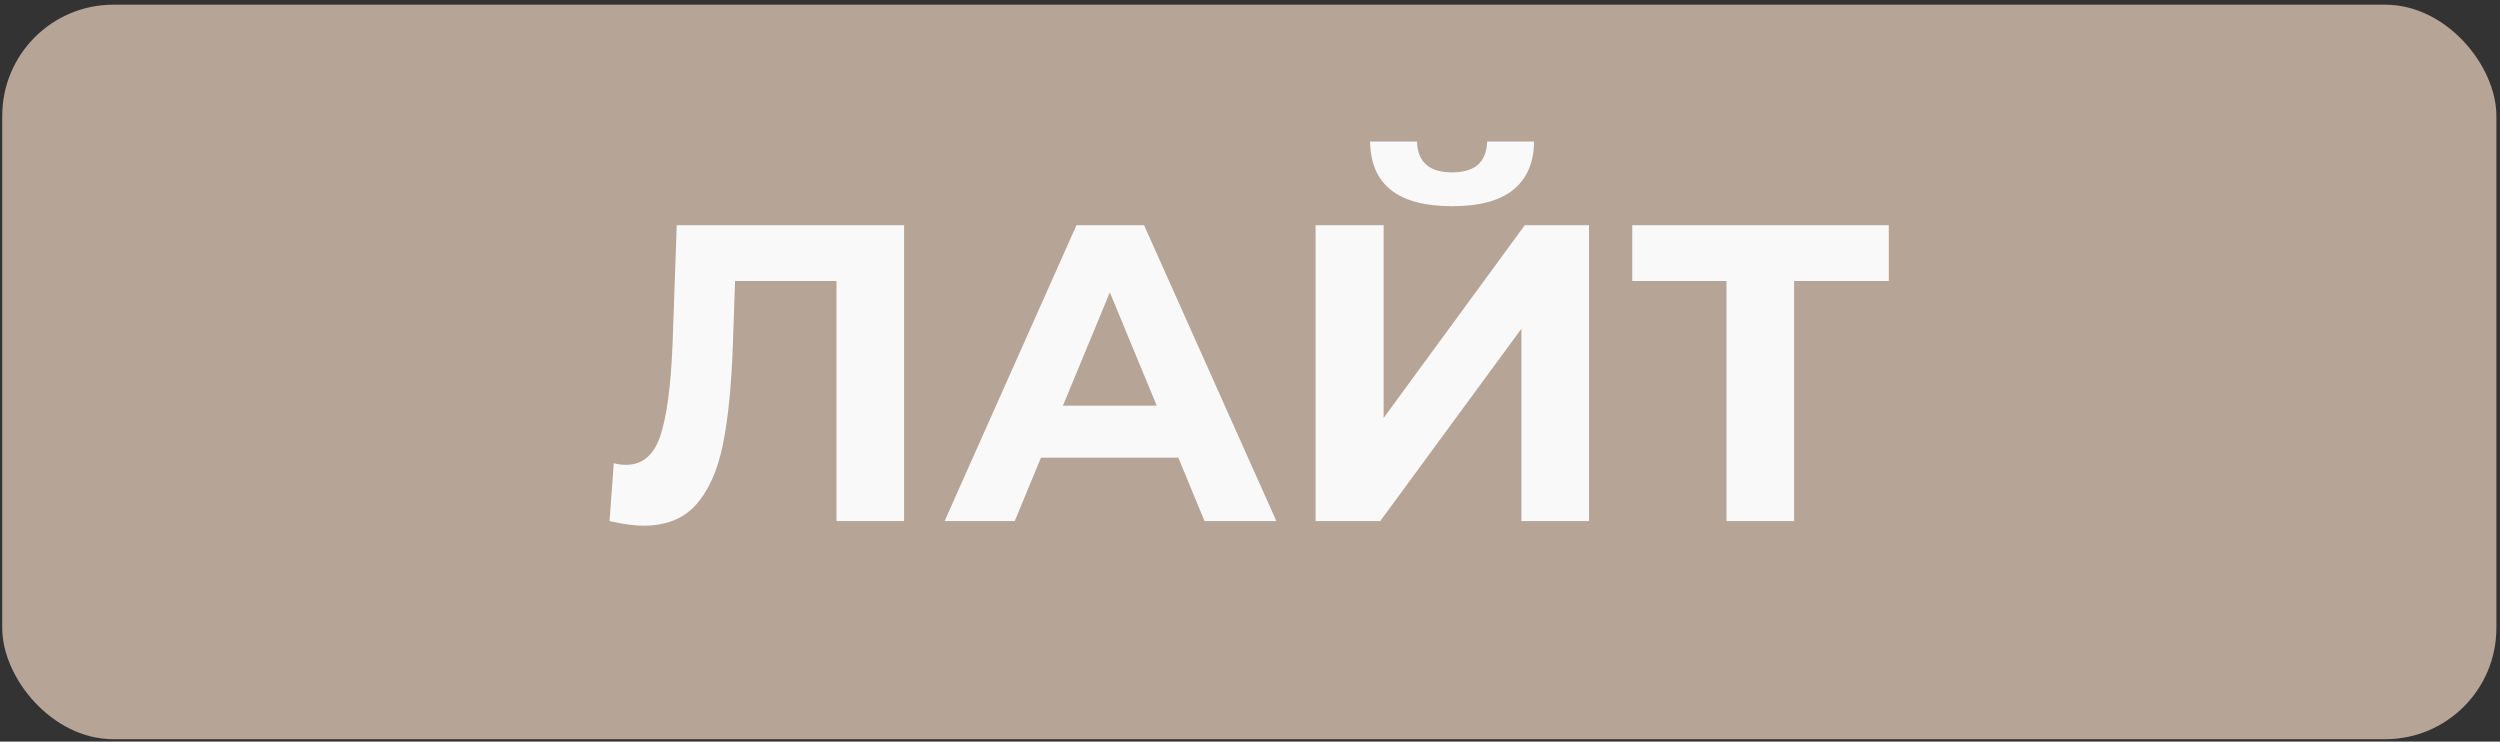 <?xml version="1.0" encoding="UTF-8"?> <svg xmlns="http://www.w3.org/2000/svg" width="327" height="97" viewBox="0 0 327 97" fill="none"><rect x="0" y="0" width="327" height="97" fill="#333333" stroke="none"/><rect x="0.293" y="0.613" width="326.234" height="96.075" rx="14.537" fill="#B6A496"></rect><path d="M118.257 29.458V68.152H109.413V36.755H96.146L95.87 44.825C95.686 50.316 95.243 54.775 94.543 58.202C93.843 61.593 92.664 64.209 91.005 66.052C89.384 67.858 87.099 68.76 84.151 68.76C82.935 68.76 81.461 68.558 79.729 68.152L80.282 60.579C80.761 60.727 81.295 60.8 81.885 60.8C84.022 60.8 85.515 59.547 86.362 57.041C87.21 54.499 87.744 50.537 87.965 45.157L88.518 29.458H118.257ZM154.123 59.861H136.158L132.731 68.152H123.555L140.801 29.458H149.646L166.948 68.152H157.55L154.123 59.861ZM151.304 53.062L145.168 38.247L139.032 53.062H151.304ZM172.079 29.458H180.979V54.665L199.442 29.458H207.844V68.152H198.999V43.001L180.537 68.152H172.079V29.458ZM189.934 26.97C182.858 26.97 179.284 24.151 179.21 18.513H185.346C185.419 21.203 186.949 22.548 189.934 22.548C191.408 22.548 192.532 22.216 193.306 21.553C194.08 20.853 194.485 19.84 194.522 18.513H200.658C200.621 21.277 199.718 23.377 197.949 24.814C196.18 26.252 193.508 26.97 189.934 26.97ZM247.052 36.755H234.67V68.152H225.825V36.755H213.498V29.458H247.052V36.755Z" fill="#F9F9F9"></path></svg> 
